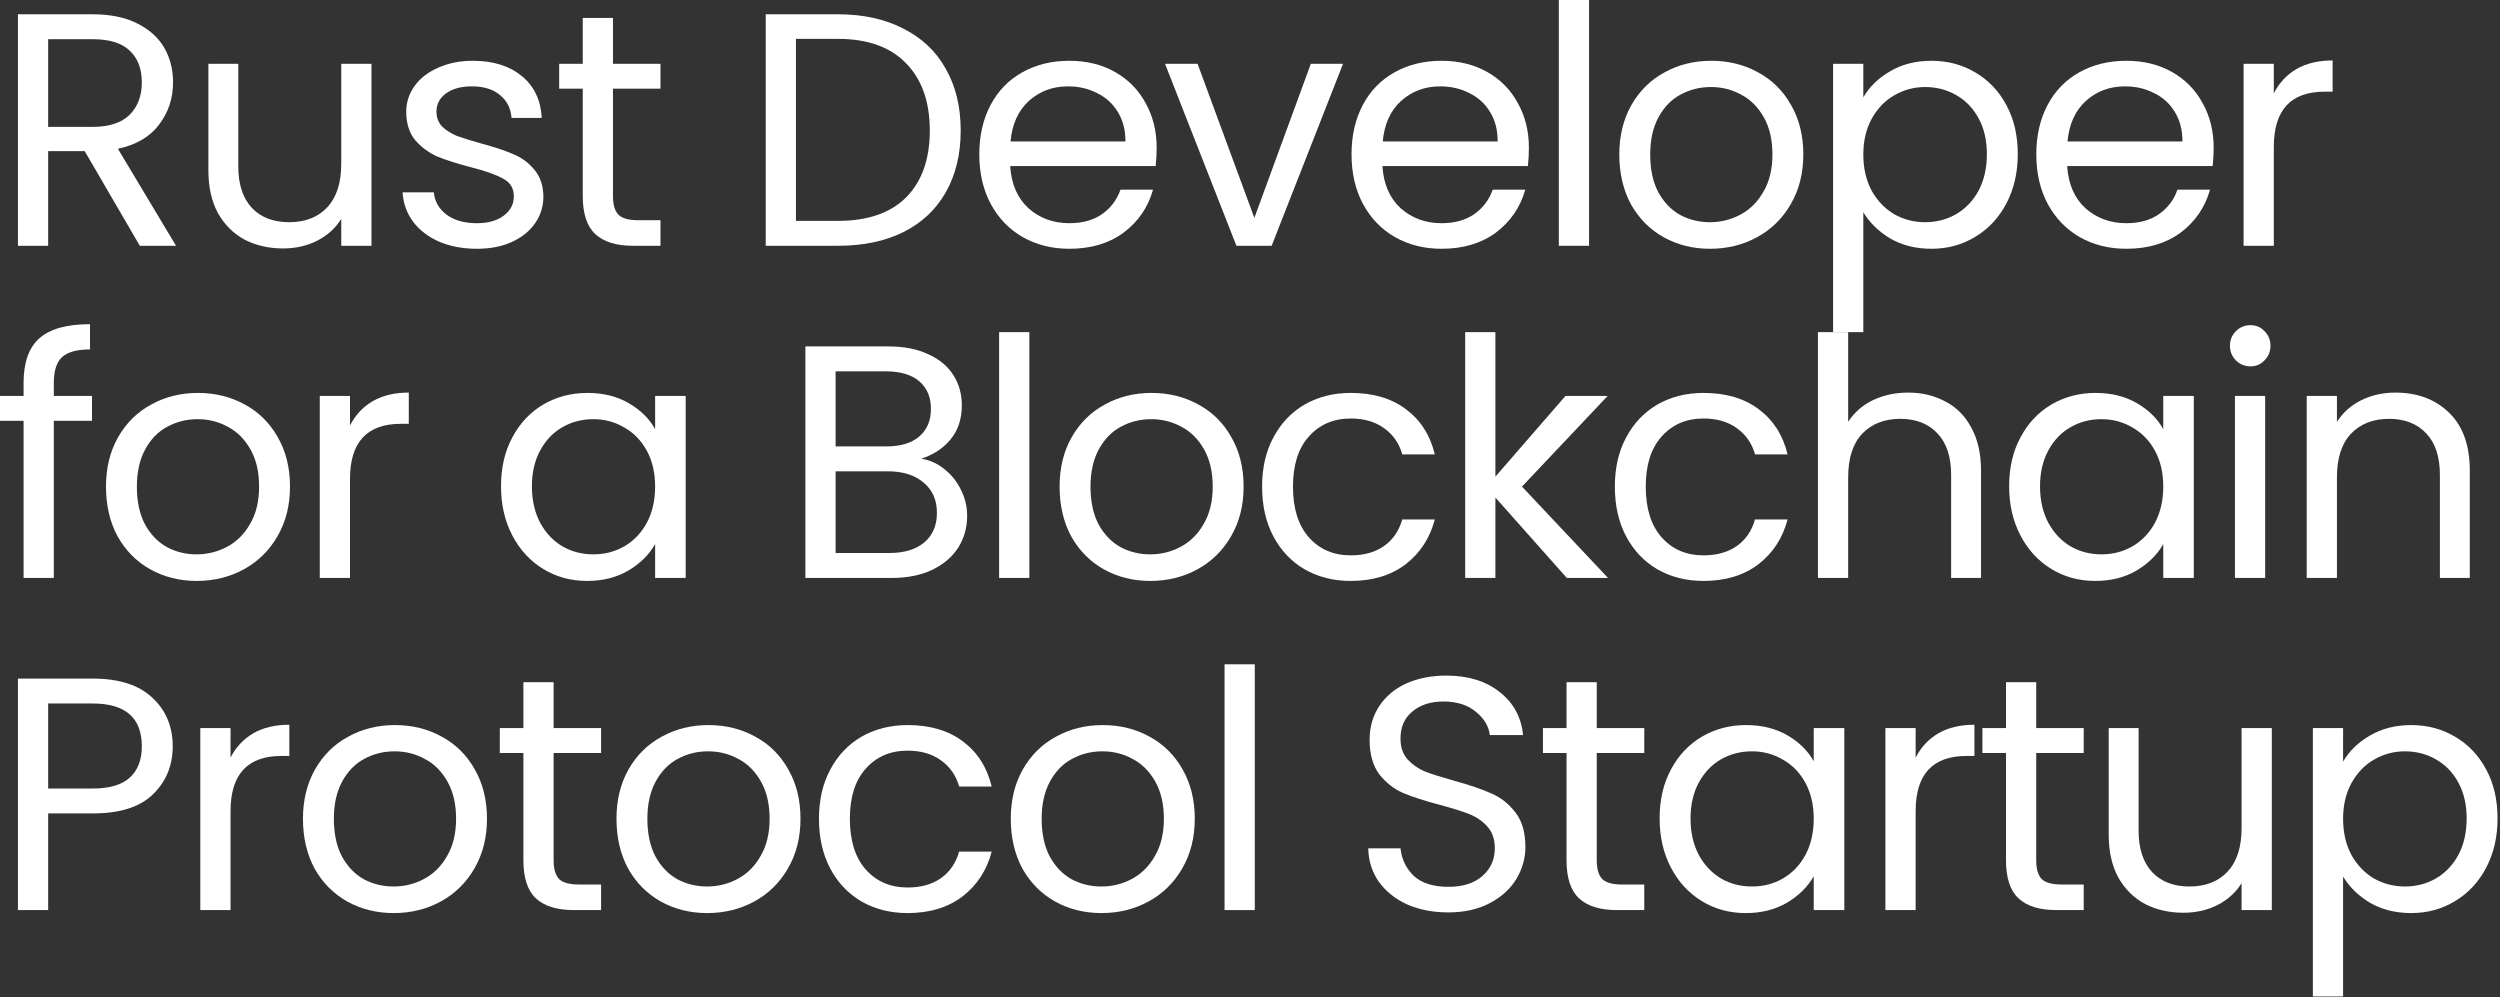 <?xml version="1.0" encoding="UTF-8"?> <svg xmlns="http://www.w3.org/2000/svg" viewBox="0 0 210.542 84" fill="none"><rect x="0" y="0" width="210.542" height="84" fill="#333333" stroke="none"/><path d="M11.776 20.7L7.133 12.727H4.056V20.7H1.511V1.203H7.804C9.278 1.203 10.518 1.455 11.525 1.958C12.55 2.462 13.315 3.142 13.818 4C14.322 4.858 14.574 5.837 14.574 6.937C14.574 8.28 14.182 9.464 13.399 10.49C12.634 11.515 11.478 12.196 9.93 12.532L14.825 20.7H11.776ZM4.056 10.685H7.804C9.184 10.685 10.219 10.35 10.909 9.678C11.599 8.988 11.944 8.075 11.944 6.937C11.944 5.781 11.599 4.886 10.909 4.252C10.238 3.618 9.203 3.301 7.804 3.301H4.056V10.685Z" fill="white"></path><path d="M31.284 5.371V20.7H28.739V18.434C28.254 19.217 27.573 19.832 26.697 20.28C25.839 20.709 24.888 20.923 23.844 20.923C22.65 20.923 21.578 20.681 20.627 20.196C19.676 19.693 18.921 18.947 18.361 17.958C17.82 16.97 17.55 15.767 17.55 14.35V5.371H20.067V14.014C20.067 15.525 20.45 16.69 21.214 17.511C21.979 18.313 23.023 18.714 24.347 18.714C25.708 18.714 26.781 18.294 27.564 17.455C28.347 16.616 28.739 15.394 28.739 13.79V5.371H31.284Z" fill="white"></path><path d="M40.17 20.951C38.995 20.951 37.941 20.756 37.009 20.364C36.076 19.954 35.34 19.394 34.799 18.686C34.258 17.958 33.96 17.128 33.904 16.196H36.533C36.608 16.961 36.962 17.585 37.596 18.07C38.249 18.555 39.097 18.797 40.142 18.797C41.111 18.797 41.876 18.583 42.435 18.154C42.995 17.725 43.275 17.184 43.275 16.532C43.275 15.86 42.976 15.366 42.379 15.049C41.783 14.713 40.86 14.387 39.61 14.07C38.473 13.772 37.54 13.473 36.813 13.175C36.104 12.858 35.489 12.401 34.967 11.804C34.463 11.189 34.212 10.387 34.212 9.399C34.212 8.616 34.445 7.898 34.911 7.245C35.377 6.592 36.039 6.079 36.897 5.706C37.755 5.315 38.734 5.119 39.834 5.119C41.531 5.119 42.902 5.548 43.946 6.406C44.99 7.264 45.55 8.438 45.624 9.93H43.079C43.023 9.128 42.697 8.485 42.1 8C41.522 7.515 40.739 7.273 39.75 7.273C38.836 7.273 38.109 7.469 37.568 7.86C37.028 8.252 36.757 8.765 36.757 9.399C36.757 9.902 36.916 10.322 37.233 10.657C37.568 10.975 37.979 11.236 38.463 11.441C38.967 11.627 39.657 11.842 40.533 12.084C41.634 12.382 42.529 12.681 43.219 12.979C43.909 13.259 44.496 13.688 44.981 14.266C45.484 14.844 45.746 15.599 45.764 16.532C45.764 17.371 45.531 18.126 45.065 18.797C44.599 19.469 43.937 20 43.079 20.392C42.24 20.765 41.27 20.951 40.17 20.951Z" fill="white"></path><path d="M51.623 7.469V16.504C51.623 17.25 51.782 17.781 52.099 18.098C52.416 18.397 52.966 18.546 53.749 18.546H55.623V20.7H53.33C51.912 20.7 50.849 20.373 50.141 19.721C49.432 19.068 49.078 17.996 49.078 16.504V7.469H47.092V5.371H49.078V1.511H51.623V5.371H55.623V7.469H51.623Z" fill="white"></path><path d="M70.557 1.203C72.683 1.203 74.52 1.604 76.067 2.406C77.634 3.189 78.827 4.317 79.648 5.79C80.487 7.264 80.907 8.998 80.907 10.993C80.907 12.989 80.487 14.723 79.648 16.196C78.827 17.651 77.634 18.769 76.067 19.553C74.52 20.317 72.683 20.7 70.557 20.7H64.487V1.203H70.557ZM70.557 18.602C73.074 18.602 74.995 17.94 76.319 16.616C77.643 15.273 78.305 13.399 78.305 10.993C78.305 8.569 77.634 6.676 76.291 5.315C74.967 3.953 73.055 3.273 70.557 3.273H67.032V18.602H70.557Z" fill="white"></path><path d="M97.411 12.448C97.411 12.933 97.383 13.445 97.327 13.986H85.075C85.169 15.497 85.681 16.681 86.614 17.539C87.565 18.378 88.712 18.797 90.054 18.797C91.155 18.797 92.069 18.546 92.796 18.042C93.542 17.52 94.064 16.83 94.362 15.972H97.104C96.693 17.445 95.873 18.648 94.642 19.581C93.411 20.494 91.882 20.951 90.054 20.951C88.6 20.951 87.294 20.625 86.138 19.972C85.001 19.32 84.106 18.397 83.453 17.203C82.8 15.991 82.474 14.592 82.474 13.007C82.474 11.422 82.791 10.033 83.425 8.839C84.059 7.646 84.945 6.732 86.082 6.098C87.239 5.445 88.562 5.119 90.054 5.119C91.509 5.119 92.796 5.436 93.915 6.07C95.034 6.704 95.891 7.581 96.488 8.699C97.104 9.8 97.411 11.049 97.411 12.448ZM94.782 11.916C94.782 10.947 94.567 10.117 94.138 9.427C93.709 8.718 93.122 8.187 92.376 7.832C91.649 7.459 90.838 7.273 89.943 7.273C88.656 7.273 87.555 7.683 86.642 8.504C85.747 9.324 85.234 10.462 85.103 11.916H94.782Z" fill="white"></path><path d="M105.638 18.35L110.394 5.371H113.107L107.093 20.7H104.128L98.114 5.371H100.855L105.638 18.35Z" fill="white"></path><path d="M128.759 12.448C128.759 12.933 128.731 13.445 128.675 13.986H116.423C116.516 15.497 117.029 16.681 117.961 17.539C118.913 18.378 120.059 18.797 121.402 18.797C122.502 18.797 123.416 18.546 124.143 18.042C124.889 17.52 125.411 16.83 125.71 15.972H128.451C128.041 17.445 127.22 18.648 125.99 19.581C124.759 20.494 123.23 20.951 121.402 20.951C119.948 20.951 118.642 20.625 117.486 19.972C116.348 19.32 115.453 18.397 114.801 17.203C114.148 15.991 113.822 14.592 113.822 13.007C113.822 11.422 114.139 10.033 114.773 8.839C115.407 7.646 116.292 6.732 117.43 6.098C118.586 5.445 119.91 5.119 121.402 5.119C122.857 5.119 124.143 5.436 125.262 6.07C126.381 6.704 127.239 7.581 127.836 8.699C128.451 9.8 128.759 11.049 128.759 12.448ZM126.129 11.916C126.129 10.947 125.915 10.117 125.486 9.427C125.057 8.718 124.47 8.187 123.724 7.832C122.997 7.459 122.185 7.273 121.29 7.273C120.003 7.273 118.903 7.683 117.989 8.504C117.094 9.324 116.582 10.462 116.451 11.916H126.129Z" fill="white"></path><path d="M133.825 0V20.7H131.28V0H133.825Z" fill="white"></path><path d="M144.01 20.951C142.574 20.951 141.269 20.625 140.094 19.972C138.937 19.32 138.024 18.397 137.352 17.203C136.7 15.991 136.373 14.592 136.373 13.007C136.373 11.441 136.709 10.061 137.38 8.867C138.07 7.655 139.003 6.732 140.178 6.098C141.352 5.445 142.667 5.119 144.122 5.119C145.576 5.119 146.891 5.445 148.066 6.098C149.241 6.732 150.164 7.646 150.835 8.839C151.525 10.033 151.87 11.422 151.87 13.007C151.87 14.592 151.516 15.991 150.807 17.203C150.117 18.397 149.175 19.32 147.982 19.972C146.788 20.625 145.464 20.951 144.01 20.951ZM144.01 18.714C144.923 18.714 145.781 18.499 146.583 18.07C147.385 17.641 148.028 16.998 148.513 16.14C149.017 15.282 149.269 14.238 149.269 13.007C149.269 11.776 149.026 10.732 148.541 9.874C148.056 9.016 147.422 8.382 146.639 7.972C145.856 7.543 145.007 7.329 144.094 7.329C143.161 7.329 142.303 7.543 141.52 7.972C140.756 8.382 140.14 9.016 139.674 9.874C139.208 10.732 138.975 11.776 138.975 13.007C138.975 14.257 139.199 15.31 139.646 16.168C140.112 17.026 140.728 17.669 141.492 18.098C142.257 18.508 143.096 18.714 144.01 18.714Z" fill="white"></path><path d="M156.923 8.196C157.427 7.319 158.173 6.592 159.161 6.014C160.168 5.417 161.333 5.119 162.657 5.119C164.019 5.119 165.25 5.445 166.35 6.098C167.469 6.751 168.345 7.674 168.979 8.867C169.613 10.042 169.93 11.413 169.93 12.979C169.93 14.527 169.613 15.907 168.979 17.119C168.345 18.331 167.469 19.273 166.35 19.944C165.25 20.616 164.019 20.951 162.657 20.951C161.352 20.951 160.196 20.662 159.189 20.084C158.201 19.487 157.445 18.751 156.923 17.874V27.972H154.378V5.371H156.923V8.196ZM167.329 12.979C167.329 11.823 167.096 10.816 166.63 9.958C166.163 9.1 165.529 8.448 164.727 8C163.944 7.553 163.077 7.329 162.126 7.329C161.194 7.329 160.326 7.562 159.525 8.028C158.741 8.476 158.107 9.138 157.622 10.014C157.156 10.872 156.923 11.87 156.923 13.007C156.923 14.163 157.156 15.18 157.622 16.056C158.107 16.914 158.741 17.576 159.525 18.042C160.326 18.49 161.194 18.714 162.126 18.714C163.077 18.714 163.944 18.49 164.727 18.042C165.529 17.576 166.163 16.914 166.63 16.056C167.096 15.18 167.329 14.154 167.329 12.979Z" fill="white"></path><path d="M186.428 12.448C186.428 12.933 186.4 13.445 186.344 13.986H174.092C174.185 15.497 174.698 16.681 175.631 17.539C176.582 18.378 177.729 18.797 179.071 18.797C180.171 18.797 181.085 18.546 181.813 18.042C182.558 17.52 183.081 16.83 183.379 15.972H186.12C185.71 17.445 184.89 18.648 183.659 19.581C182.428 20.494 180.899 20.951 179.071 20.951C177.617 20.951 176.311 20.625 175.155 19.972C174.017 19.32 173.122 18.397 172.47 17.203C171.817 15.991 171.491 14.592 171.491 13.007C171.491 11.422 171.808 10.033 172.442 8.839C173.076 7.646 173.962 6.732 175.099 6.098C176.255 5.445 177.579 5.119 179.071 5.119C180.526 5.119 181.813 5.436 182.931 6.07C184.05 6.704 184.908 7.581 185.505 8.699C186.12 9.8 186.428 11.049 186.428 12.448ZM183.799 11.916C183.799 10.947 183.584 10.117 183.155 9.427C182.726 8.718 182.139 8.187 181.393 7.832C180.666 7.459 179.854 7.273 178.959 7.273C177.673 7.273 176.572 7.683 175.659 8.504C174.763 9.324 174.251 10.462 174.12 11.916H183.799Z" fill="white"></path><path d="M191.494 7.86C191.942 6.984 192.576 6.303 193.396 5.818C194.236 5.333 195.252 5.091 196.445 5.091V7.72H195.774C192.921 7.72 191.494 9.268 191.494 12.364V20.7H188.949V5.371H191.494V7.86Z" fill="white"></path><path d="M7.748 35.441H4.532V48.672H1.986V35.441H0V33.343H1.986V32.252C1.986 30.537 2.424 29.287 3.301 28.504C4.196 27.702 5.622 27.301 7.581 27.301V29.427C6.462 29.427 5.669 29.651 5.203 30.098C4.755 30.527 4.532 31.245 4.532 32.252V33.343H7.748V35.441Z" fill="white"></path><path d="M16.563 48.924C15.127 48.924 13.821 48.597 12.646 47.945C11.49 47.292 10.576 46.369 9.905 45.175C9.252 43.963 8.926 42.565 8.926 40.98C8.926 39.413 9.262 38.033 9.933 36.84C10.623 35.628 11.555 34.705 12.73 34.07C13.905 33.418 15.22 33.091 16.674 33.091C18.129 33.091 19.444 33.418 20.619 34.07C21.793 34.705 22.716 35.618 23.388 36.812C24.078 38.005 24.423 39.394 24.423 40.98C24.423 42.565 24.068 43.963 23.36 45.175C22.67 46.369 21.728 47.292 20.535 47.945C19.341 48.597 18.017 48.924 16.563 48.924ZM16.563 46.686C17.476 46.686 18.334 46.471 19.136 46.043C19.938 45.614 20.581 44.97 21.066 44.113C21.57 43.255 21.821 42.21 21.821 40.98C21.821 39.749 21.579 38.705 21.094 37.847C20.609 36.989 19.975 36.355 19.192 35.945C18.409 35.516 17.56 35.301 16.646 35.301C15.714 35.301 14.856 35.516 14.073 35.945C13.308 36.355 12.693 36.989 12.227 37.847C11.761 38.705 11.527 39.749 11.527 40.98C11.527 42.229 11.751 43.283 12.199 44.14C12.665 44.998 13.28 45.642 14.045 46.071C14.81 46.481 15.649 46.686 16.563 46.686Z" fill="white"></path><path d="M29.476 35.833C29.924 34.956 30.558 34.275 31.378 33.791C32.217 33.306 33.233 33.063 34.427 33.063V35.693H33.756C30.903 35.693 29.476 37.241 29.476 40.336V48.672H26.93V33.343H29.476V35.833Z" fill="white"></path><path d="M42.194 40.952C42.194 39.385 42.511 38.015 43.145 36.84C43.779 35.646 44.646 34.723 45.746 34.07C46.865 33.418 48.105 33.091 49.466 33.091C50.809 33.091 51.975 33.38 52.963 33.959C53.951 34.537 54.688 35.264 55.173 36.14V33.343H57.746V48.672H55.173V45.819C54.669 46.714 53.914 47.46 52.907 48.057C51.919 48.635 50.762 48.924 49.439 48.924C48.077 48.924 46.846 48.588 45.746 47.917C44.646 47.245 43.779 46.304 43.145 45.092C42.511 43.88 42.194 42.499 42.194 40.952ZM55.173 40.98C55.173 39.823 54.94 38.816 54.474 37.959C54.007 37.101 53.373 36.448 52.571 36.001C51.788 35.534 50.921 35.301 49.97 35.301C49.019 35.301 48.152 35.525 47.369 35.973C46.585 36.42 45.96 37.073 45.494 37.931C45.028 38.789 44.795 39.796 44.795 40.952C44.795 42.126 45.028 43.152 45.494 44.029C45.96 44.887 46.585 45.548 47.369 46.015C48.152 46.462 49.019 46.686 49.97 46.686C50.921 46.686 51.788 46.462 52.571 46.015C53.373 45.548 54.007 44.887 54.474 44.029C54.94 43.152 55.173 42.136 55.173 40.98Z" fill="white"></path><path d="M77.59 38.63C78.298 38.742 78.941 39.031 79.52 39.497C80.116 39.963 80.582 40.541 80.918 41.231C81.272 41.921 81.45 42.658 81.45 43.441C81.45 44.429 81.198 45.325 80.694 46.127C80.191 46.91 79.454 47.534 78.484 48.001C77.533 48.448 76.405 48.672 75.1 48.672H67.827V29.175H74.82C76.144 29.175 77.272 29.399 78.205 29.847C79.137 30.275 79.837 30.863 80.303 31.609C80.769 32.355 81.002 33.194 81.002 34.126C81.002 35.282 80.685 36.243 80.051 37.008C79.436 37.754 78.615 38.294 77.59 38.63ZM70.372 37.595H74.652C75.846 37.595 76.769 37.315 77.421 36.756C78.074 36.196 78.4 35.422 78.4 34.434C78.4 33.446 78.074 32.672 77.421 32.112C76.769 31.553 75.827 31.273 74.596 31.273H70.372V37.595ZM74.876 46.574C76.144 46.574 77.132 46.276 77.841 45.679C78.55 45.082 78.904 44.252 78.904 43.189C78.904 42.108 78.531 41.259 77.785 40.644C77.039 40.01 76.042 39.693 74.792 39.693H70.372V46.574H74.876Z" fill="white"></path><path d="M86.688 27.972V48.672H84.143V27.972H86.688Z" fill="white"></path><path d="M96.873 48.924C95.437 48.924 94.131 48.597 92.957 47.945C91.801 47.292 90.887 46.369 90.215 45.175C89.563 43.963 89.236 42.565 89.236 40.98C89.236 39.413 89.572 38.033 90.243 36.84C90.933 35.628 91.866 34.705 93.041 34.07C94.216 33.418 95.53 33.091 96.985 33.091C98.439 33.091 99.754 33.418 100.929 34.07C102.104 34.705 103.027 35.618 103.698 36.812C104.388 38.005 104.733 39.394 104.733 40.98C104.733 42.565 104.379 43.963 103.67 45.175C102.98 46.369 102.038 47.292 100.845 47.945C99.652 48.597 98.328 48.924 96.873 48.924ZM96.873 46.686C97.787 46.686 98.645 46.471 99.446 46.043C100.248 45.614 100.892 44.97 101.376 44.113C101.88 43.255 102.132 42.21 102.132 40.98C102.132 39.749 101.889 38.705 101.404 37.847C100.92 36.989 100.285 36.355 99.502 35.945C98.719 35.516 97.871 35.301 96.957 35.301C96.024 35.301 95.166 35.516 94.383 35.945C93.619 36.355 93.003 36.989 92.537 37.847C92.071 38.705 91.838 39.749 91.838 40.98C91.838 42.229 92.062 43.283 92.509 44.14C92.975 44.998 93.591 45.642 94.355 46.071C95.12 46.481 95.959 46.686 96.873 46.686Z" fill="white"></path><path d="M106.29 40.98C106.29 39.394 106.607 38.015 107.241 36.84C107.875 35.646 108.751 34.723 109.87 34.07C111.008 33.418 112.304 33.091 113.758 33.091C115.642 33.091 117.19 33.548 118.402 34.462C119.633 35.376 120.444 36.644 120.835 38.266H118.094C117.833 37.334 117.32 36.597 116.556 36.056C115.81 35.516 114.877 35.245 113.758 35.245C112.304 35.245 111.129 35.749 110.234 36.756C109.339 37.744 108.891 39.152 108.891 40.98C108.891 42.826 109.339 44.252 110.234 45.259C111.129 46.266 112.304 46.77 113.758 46.77C114.877 46.77 115.81 46.509 116.556 45.987C117.302 45.464 117.814 44.719 118.094 43.749H120.835C120.425 45.315 119.605 46.574 118.374 47.525C117.143 48.457 115.605 48.924 113.758 48.924C112.304 48.924 111.008 48.597 109.87 47.945C108.751 47.292 107.875 46.369 107.241 45.175C106.607 43.982 106.29 42.583 106.29 40.98Z" fill="white"></path><path d="M131.952 48.672L125.938 41.903V48.672H123.393V27.972H125.938V40.14L131.84 33.343H135.393L128.176 40.98L135.421 48.672H131.952Z" fill="white"></path><path d="M135.998 40.98C135.998 39.394 136.315 38.015 136.95 36.84C137.584 35.646 138.46 34.723 139.579 34.07C140.717 33.418 142.013 33.091 143.467 33.091C145.35 33.091 146.898 33.548 148.111 34.462C149.341 35.376 150.153 36.644 150.544 38.266H147.803C147.542 37.334 147.029 36.597 146.264 36.056C145.518 35.516 144.586 35.245 143.467 35.245C142.013 35.245 140.838 35.749 139.943 36.756C139.047 37.744 138.6 39.152 138.6 40.98C138.6 42.826 139.047 44.252 139.943 45.259C140.838 46.266 142.013 46.77 143.467 46.77C144.586 46.77 145.518 46.509 146.264 45.987C147.01 45.464 147.523 44.719 147.803 43.749H150.544C150.134 45.315 149.313 46.574 148.083 47.525C146.852 48.457 145.313 48.924 143.467 48.924C142.013 48.924 140.717 48.597 139.579 47.945C138.46 47.292 137.584 46.369 136.95 45.175C136.315 43.982 135.998 42.583 135.998 40.98Z" fill="white"></path><path d="M160.71 33.063C161.866 33.063 162.91 33.315 163.843 33.819C164.775 34.303 165.503 35.04 166.025 36.028C166.566 37.017 166.836 38.22 166.836 39.637V48.672H164.318V40.001C164.318 38.471 163.936 37.306 163.171 36.504C162.407 35.684 161.363 35.273 160.039 35.273C158.696 35.273 157.624 35.693 156.822 36.532C156.038 37.371 155.647 38.593 155.647 40.196V48.672H153.101V27.972H155.647V35.525C156.15 34.742 156.84 34.136 157.717 33.707C158.612 33.278 159.61 33.063 160.71 33.063Z" fill="white"></path><path d="M169.204 40.952C169.204 39.385 169.521 38.015 170.155 36.84C170.789 35.646 171.656 34.723 172.756 34.07C173.875 33.418 175.115 33.091 176.477 33.091C177.819 33.091 178.985 33.38 179.973 33.959C180.961 34.537 181.698 35.264 182.183 36.14V33.343H184.756V48.672H182.183V45.819C181.679 46.714 180.924 47.46 179.917 48.057C178.929 48.635 177.773 48.924 176.449 48.924C175.087 48.924 173.856 48.588 172.756 47.917C171.656 47.245 170.789 46.304 170.155 45.092C169.521 43.88 169.204 42.499 169.204 40.952ZM182.183 40.98C182.183 39.823 181.95 38.816 181.484 37.959C181.017 37.101 180.383 36.448 179.581 36.001C178.798 35.534 177.931 35.301 176.98 35.301C176.029 35.301 175.162 35.525 174.379 35.973C173.595 36.42 172.971 37.073 172.504 37.931C172.038 38.789 171.805 39.796 171.805 40.952C171.805 42.126 172.038 43.152 172.504 44.029C172.971 44.887 173.595 45.548 174.379 46.015C175.162 46.462 176.029 46.686 176.98 46.686C177.931 46.686 178.798 46.462 179.581 46.015C180.383 45.548 181.017 44.887 181.484 44.029C181.95 43.152 182.183 42.136 182.183 40.98Z" fill="white"></path><path d="M189.533 30.854C189.049 30.854 188.638 30.686 188.303 30.35C187.967 30.014 187.799 29.604 187.799 29.119C187.799 28.635 187.967 28.224 188.303 27.889C188.638 27.553 189.049 27.385 189.533 27.385C190 27.385 190.391 27.553 190.708 27.889C191.044 28.224 191.212 28.635 191.212 29.119C191.212 29.604 191.044 30.014 190.708 30.35C190.391 30.686 190 30.854 189.533 30.854ZM190.764 33.343V48.672H188.219V33.343H190.764Z" fill="white"></path><path d="M201.732 33.063C203.597 33.063 205.108 33.632 206.264 34.77C207.42 35.889 207.998 37.511 207.998 39.637V48.672H205.48V40.001C205.48 38.471 205.098 37.306 204.334 36.504C203.569 35.684 202.525 35.273 201.201 35.273C199.858 35.273 198.786 35.693 197.984 36.532C197.201 37.371 196.809 38.593 196.809 40.196V48.672H194.264V33.343H196.809V35.525C197.313 34.742 197.993 34.136 198.851 33.707C199.727 33.278 200.688 33.063 201.732 33.063Z" fill="white"></path><path d="M14.546 62.854C14.546 64.476 13.986 65.828 12.867 66.91C11.767 67.973 10.079 68.504 7.804 68.504H4.056V76.644H1.511V57.148H7.804C10.005 57.148 11.674 57.679 12.811 58.742C13.968 59.805 14.546 61.176 14.546 62.854ZM7.804 66.407C9.222 66.407 10.266 66.099 10.937 65.483C11.609 64.868 11.944 63.992 11.944 62.854C11.944 60.448 10.564 59.246 7.804 59.246H4.056V66.407H7.804Z" fill="white"></path><path d="M19.416 63.805C19.863 62.929 20.497 62.248 21.318 61.763C22.157 61.278 23.173 61.036 24.367 61.036V63.665H23.695C20.842 63.665 19.416 65.213 19.416 68.309V76.644H16.87V61.316H19.416V63.805Z" fill="white"></path><path d="M33.152 76.896C31.715 76.896 30.41 76.57 29.235 75.917C28.079 75.265 27.165 74.341 26.494 73.148C25.841 71.936 25.515 70.537 25.515 68.952C25.515 67.386 25.851 66.006 26.522 64.812C27.212 63.6 28.145 62.677 29.319 62.043C30.494 61.39 31.809 61.064 33.263 61.064C34.718 61.064 36.033 61.39 37.208 62.043C38.382 62.677 39.306 63.591 39.977 64.784C40.667 65.978 41.012 67.367 41.012 68.952C41.012 70.537 40.657 71.936 39.949 73.148C39.259 74.341 38.317 75.265 37.124 75.917C35.93 76.57 34.606 76.896 33.152 76.896ZM33.152 74.658C34.065 74.658 34.923 74.444 35.725 74.015C36.527 73.586 37.17 72.943 37.655 72.085C38.159 71.227 38.41 70.183 38.41 68.952C38.41 67.721 38.168 66.677 37.683 65.819C37.198 64.961 36.564 64.327 35.781 63.917C34.998 63.488 34.149 63.274 33.235 63.274C32.303 63.274 31.445 63.488 30.662 63.917C29.897 64.327 29.282 64.961 28.816 65.819C28.35 66.677 28.117 67.721 28.117 68.952C28.117 70.202 28.34 71.255 28.788 72.113C29.254 72.971 29.869 73.614 30.634 74.043C31.399 74.453 32.238 74.658 33.152 74.658Z" fill="white"></path><path d="M46.624 63.413V72.449C46.624 73.195 46.783 73.726 47.1 74.043C47.417 74.341 47.967 74.491 48.75 74.491H50.624V76.644H48.331C46.914 76.644 45.851 76.318 45.142 75.665C44.433 75.013 44.079 73.94 44.079 72.449V63.413H42.093V61.316H44.079V57.455H46.624V61.316H50.624V63.413H46.624Z" fill="white"></path><path d="M59.555 76.896C58.119 76.896 56.814 76.57 55.639 75.917C54.483 75.265 53.569 74.341 52.897 73.148C52.245 71.936 51.918 70.537 51.918 68.952C51.918 67.386 52.254 66.006 52.925 64.812C53.615 63.6 54.548 62.677 55.723 62.043C56.897 61.39 58.212 61.064 59.667 61.064C61.121 61.064 62.436 61.39 63.611 62.043C64.786 62.677 65.709 63.591 66.38 64.784C67.07 65.978 67.415 67.367 67.415 68.952C67.415 70.537 67.061 71.936 66.352 73.148C65.662 74.341 64.72 75.265 63.527 75.917C62.333 76.57 61.009 76.896 59.555 76.896ZM59.555 74.658C60.469 74.658 61.326 74.444 62.128 74.015C62.93 73.586 63.574 72.943 64.058 72.085C64.562 71.227 64.814 70.183 64.814 68.952C64.814 67.721 64.571 66.677 64.086 65.819C63.602 64.961 62.967 64.327 62.184 63.917C61.401 63.488 60.553 63.274 59.639 63.274C58.706 63.274 57.848 63.488 57.065 63.917C56.301 64.327 55.685 64.961 55.219 65.819C54.753 66.677 54.52 67.721 54.52 68.952C54.52 70.202 54.744 71.255 55.191 72.113C55.657 72.971 56.273 73.614 57.037 74.043C57.802 74.453 58.641 74.658 59.555 74.658Z" fill="white"></path><path d="M68.972 68.952C68.972 67.367 69.289 65.987 69.923 64.812C70.557 63.619 71.433 62.695 72.552 62.043C73.69 61.39 74.986 61.064 76.44 61.064C78.324 61.064 79.872 61.521 81.084 62.434C82.315 63.348 83.126 64.616 83.517 66.239H80.776C80.515 65.306 80.002 64.57 79.238 64.029C78.492 63.488 77.559 63.218 76.44 63.218C74.986 63.218 73.811 63.721 72.916 64.728C72.021 65.716 71.573 67.125 71.573 68.952C71.573 70.798 72.021 72.225 72.916 73.232C73.811 74.239 74.986 74.742 76.44 74.742C77.559 74.742 78.492 74.481 79.238 73.959C79.983 73.437 80.496 72.691 80.776 71.721H83.517C83.107 73.288 82.287 74.547 81.056 75.498C79.825 76.43 78.287 76.896 76.44 76.896C74.986 76.896 73.69 76.57 72.552 75.917C71.433 75.265 70.557 74.341 69.923 73.148C69.289 71.954 68.972 70.556 68.972 68.952Z" fill="white"></path><path d="M92.76 76.896C91.324 76.896 90.019 76.57 88.844 75.917C87.688 75.265 86.774 74.341 86.103 73.148C85.45 71.936 85.124 70.537 85.124 68.952C85.124 67.386 85.459 66.006 86.131 64.812C86.821 63.6 87.753 62.677 88.928 62.043C90.103 61.39 91.417 61.064 92.872 61.064C94.327 61.064 95.641 61.39 96.816 62.043C97.991 62.677 98.914 63.591 99.585 64.784C100.275 65.978 100.62 67.367 100.62 68.952C100.62 70.537 100.266 71.936 99.557 73.148C98.867 74.341 97.926 75.265 96.732 75.917C95.539 76.57 94.215 76.896 92.76 76.896ZM92.76 74.658C93.674 74.658 94.532 74.444 95.334 74.015C96.135 73.586 96.779 72.943 97.264 72.085C97.767 71.227 98.019 70.183 98.019 68.952C98.019 67.721 97.776 66.677 97.292 65.819C96.807 64.961 96.173 64.327 95.389 63.917C94.606 63.488 93.758 63.274 92.844 63.274C91.912 63.274 91.054 63.488 90.271 63.917C89.506 64.327 88.891 64.961 88.424 65.819C87.958 66.677 87.725 67.721 87.725 68.952C87.725 70.202 87.949 71.255 88.396 72.113C88.863 72.971 89.478 73.614 90.243 74.043C91.007 74.453 91.846 74.658 92.76 74.658Z" fill="white"></path><path d="M105.674 55.945V76.644H103.128V55.945H105.674Z" fill="white"></path><path d="M121.973 76.84C120.686 76.84 119.53 76.616 118.504 76.169C117.497 75.703 116.705 75.069 116.127 74.267C115.549 73.446 115.25 72.505 115.232 71.442H117.945C118.038 72.355 118.411 73.129 119.064 73.763C119.735 74.379 120.705 74.686 121.973 74.686C123.185 74.686 124.136 74.388 124.826 73.791C125.535 73.176 125.889 72.393 125.889 71.442C125.889 70.696 125.684 70.09 125.274 69.623C124.863 69.157 124.351 68.803 123.735 68.56C123.12 68.318 122.29 68.057 121.246 67.777C119.959 67.442 118.924 67.106 118.141 66.77C117.376 66.435 116.714 65.912 116.155 65.204C115.614 64.476 115.344 63.507 115.344 62.295C115.344 61.232 115.614 60.29 116.155 59.469C116.695 58.649 117.451 58.015 118.42 57.567C119.409 57.12 120.537 56.896 121.805 56.896C123.633 56.896 125.124 57.353 126.281 58.267C127.456 59.18 128.117 60.392 128.267 61.903H125.469C125.376 61.157 124.985 60.504 124.295 59.945C123.605 59.367 122.691 59.078 121.553 59.078C120.49 59.078 119.623 59.357 118.952 59.917C118.281 60.458 117.945 61.222 117.945 62.211C117.945 62.919 118.141 63.497 118.532 63.945C118.943 64.393 119.437 64.737 120.015 64.98C120.612 65.204 121.442 65.465 122.505 65.763C123.791 66.118 124.826 66.472 125.609 66.826C126.393 67.162 127.064 67.693 127.623 68.421C128.183 69.129 128.463 70.099 128.463 71.33C128.463 72.281 128.211 73.176 127.707 74.015C127.204 74.854 126.458 75.535 125.469 76.057C124.481 76.579 123.316 76.84 121.973 76.84Z" fill="white"></path><path d="M134.474 63.413V72.449C134.474 73.195 134.633 73.726 134.95 74.043C135.267 74.341 135.817 74.491 136.6 74.491H138.474V76.644H136.181C134.763 76.644 133.7 76.318 132.992 75.665C132.283 75.013 131.929 73.94 131.929 72.449V63.413H129.943V61.316H131.929V57.455H134.474V61.316H138.474V63.413H134.474Z" fill="white"></path><path d="M139.768 68.924C139.768 67.358 140.085 65.987 140.719 64.812C141.353 63.619 142.22 62.695 143.321 62.043C144.44 61.39 145.68 61.064 147.041 61.064C148.384 61.064 149.549 61.353 150.538 61.931C151.526 62.509 152.262 63.236 152.747 64.113V61.316H155.321V76.644H152.747V73.791C152.244 74.686 151.489 75.432 150.482 76.029C149.493 76.607 148.337 76.896 147.013 76.896C145.652 76.896 144.421 76.561 143.321 75.889C142.22 75.218 141.353 74.276 140.719 73.064C140.085 71.852 139.768 70.472 139.768 68.924ZM152.747 68.952C152.747 67.796 152.514 66.789 152.048 65.931C151.582 65.073 150.948 64.421 150.146 63.973C149.363 63.507 148.496 63.274 147.545 63.274C146.594 63.274 145.726 63.497 144.943 63.945C144.16 64.393 143.535 65.045 143.069 65.903C142.603 66.761 142.37 67.768 142.37 68.924C142.37 70.099 142.603 71.125 143.069 72.001C143.535 72.859 144.16 73.521 144.943 73.987C145.726 74.435 146.594 74.658 147.545 74.658C148.496 74.658 149.363 74.435 150.146 73.987C150.948 73.521 151.582 72.859 152.048 72.001C152.514 71.125 152.747 70.108 152.747 68.952Z" fill="white"></path><path d="M161.329 63.805C161.776 62.929 162.41 62.248 163.231 61.763C164.07 61.278 165.087 61.036 166.28 61.036V63.665H165.609C162.755 63.665 161.329 65.213 161.329 68.309V76.644H158.783V61.316H161.329V63.805Z" fill="white"></path><path d="M171.484 63.413V72.449C171.484 73.195 171.643 73.726 171.96 74.043C172.277 74.341 172.827 74.491 173.61 74.491H175.484V76.644H173.191C171.773 76.644 170.71 76.318 170.002 75.665C169.293 75.013 168.939 73.94 168.939 72.449V63.413H166.953V61.316H168.939V57.455H171.484V61.316H175.484V63.413H171.484Z" fill="white"></path><path d="M191.324 61.316V76.644H188.778V74.379C188.293 75.162 187.613 75.777 186.736 76.225C185.879 76.654 184.927 76.868 183.883 76.868C182.69 76.868 181.617 76.626 180.666 76.141C179.715 75.637 178.96 74.891 178.4 73.903C177.86 72.915 177.589 71.712 177.589 70.295V61.316H180.107V69.959C180.107 71.47 180.489 72.635 181.254 73.456C182.018 74.258 183.063 74.658 184.387 74.658C185.748 74.658 186.82 74.239 187.603 73.4C188.387 72.56 188.778 71.339 188.778 69.735V61.316H191.324Z" fill="white"></path><path d="M197.328 64.141C197.832 63.264 198.578 62.537 199.566 61.959C200.573 61.362 201.738 61.064 203.062 61.064C204.424 61.064 205.655 61.39 206.755 62.043C207.874 62.695 208.75 63.619 209.384 64.812C210.018 65.987 210.335 67.358 210.335 68.924C210.335 70.472 210.018 71.852 209.384 73.064C208.75 74.276 207.874 75.218 206.755 75.889C205.655 76.561 204.424 76.896 203.062 76.896C201.757 76.896 200.601 76.607 199.594 76.029C198.605 75.432 197.85 74.696 197.328 73.819V83.917H194.783V61.316H197.328V64.141ZM207.734 68.924C207.734 67.768 207.501 66.761 207.034 65.903C206.568 65.045 205.934 64.393 205.132 63.945C204.349 63.497 203.482 63.274 202.531 63.274C201.599 63.274 200.731 63.507 199.929 63.973C199.146 64.421 198.512 65.083 198.027 65.959C197.561 66.817 197.328 67.814 197.328 68.952C197.328 70.108 197.561 71.125 198.027 72.001C198.512 72.859 199.146 73.521 199.929 73.987C200.731 74.435 201.599 74.658 202.531 74.658C203.482 74.658 204.349 74.435 205.132 73.987C205.934 73.521 206.568 72.859 207.034 72.001C207.501 71.125 207.734 70.099 207.734 68.924Z" fill="white"></path></svg> 
